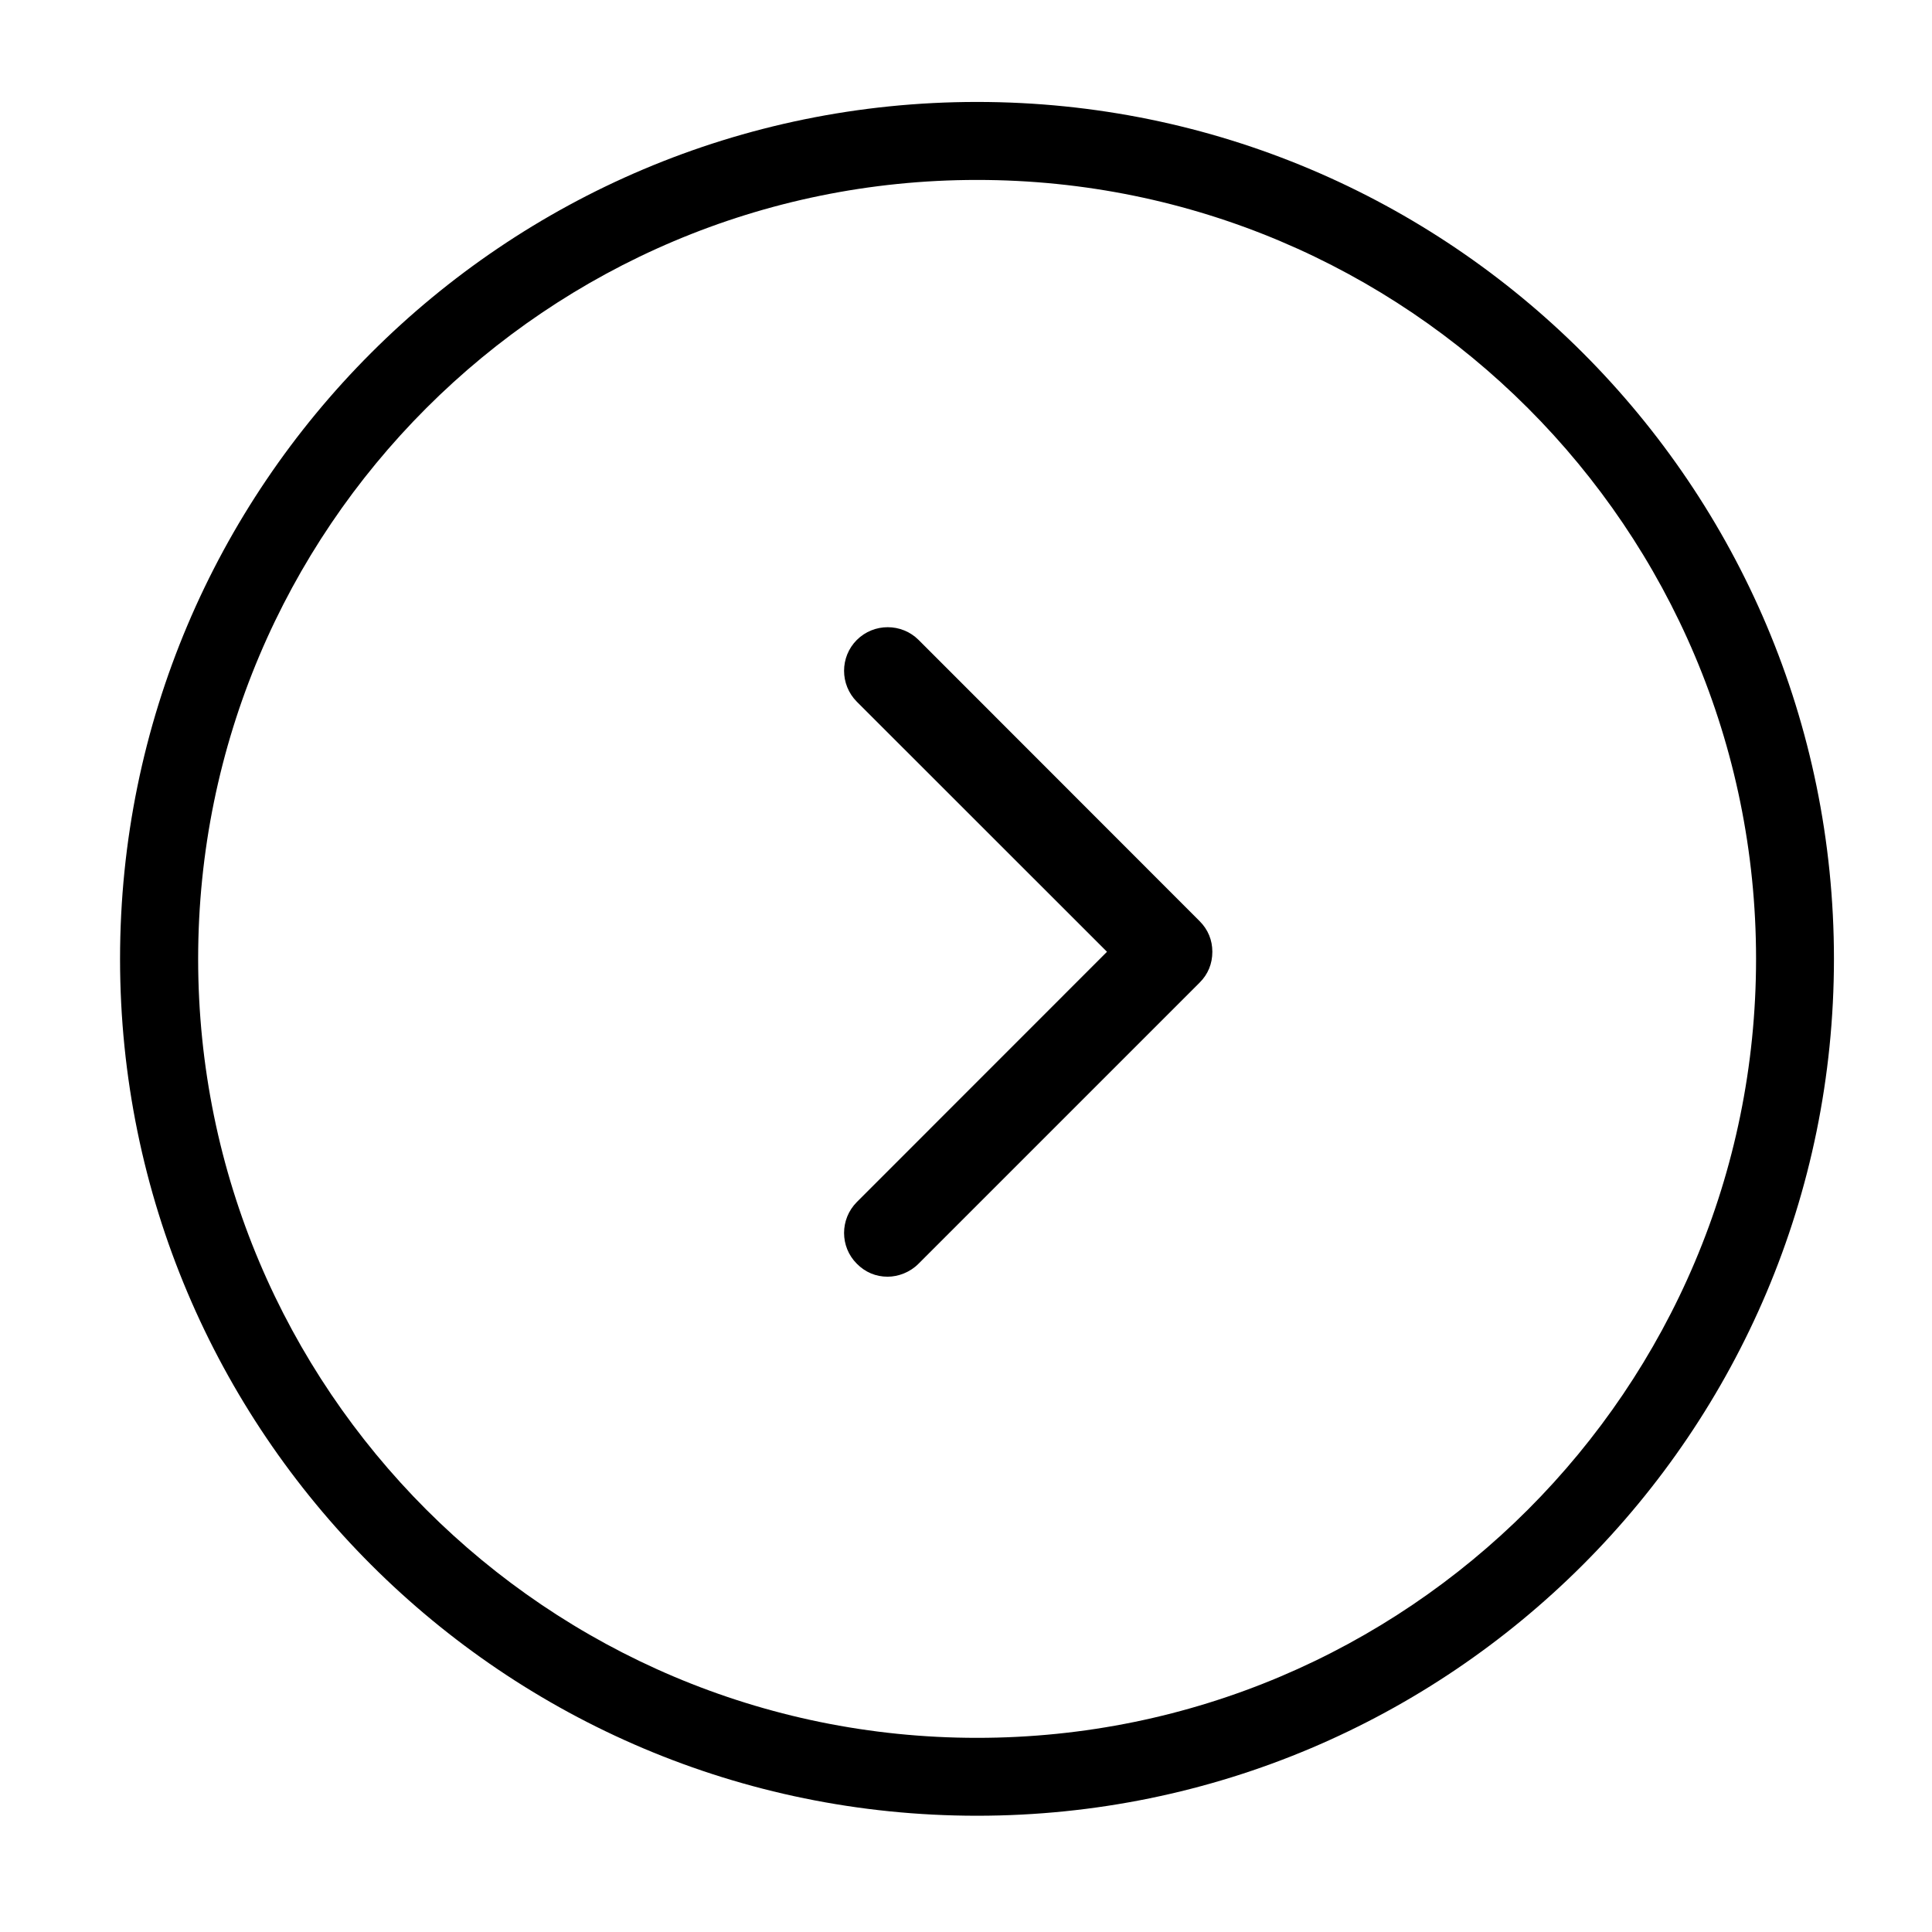 <?xml version="1.0" encoding="utf-8"?>
<!-- Generator: Adobe Illustrator 15.0.0, SVG Export Plug-In . SVG Version: 6.00 Build 0)  -->
<!DOCTYPE svg PUBLIC "-//W3C//DTD SVG 1.1//EN" "http://www.w3.org/Graphics/SVG/1.1/DTD/svg11.dtd">
<svg version="1.1" id="Layer_1" xmlns="http://www.w3.org/2000/svg" xmlns:xlink="http://www.w3.org/1999/xlink" x="0px" y="0px"
	 width="19.842px" height="19.842px" viewBox="0 0 19.842 19.842" enable-background="new 0 0 19.842 19.842" xml:space="preserve">
<g>
	<path fill-rule="evenodd" clip-rule="evenodd" d="M18.835,9.848c0-4.86-3.941-8.801-8.801-8.801c-4.86,0-8.801,3.941-8.801,8.801
		c0,4.859,3.941,8.8,8.801,8.8C14.894,18.648,18.835,14.707,18.835,9.848L18.835,9.848z M2.035,9.848c0-4.418,3.582-8,8-8
		s8,3.582,8,8c0,4.417-3.582,8-8,8S2.035,14.265,2.035,9.848L2.035,9.848z M2.035,9.848"/>
</g>
<path d="M8.8,12.979c0.087,0.088,0.196,0.133,0.316,0.133c0.109,0,0.23-0.045,0.317-0.133l2.887-2.887
	c0.087-0.086,0.131-0.195,0.131-0.317c0-0.12-0.044-0.228-0.131-0.315L9.434,6.572c-0.175-0.174-0.459-0.174-0.634,0
	c-0.175,0.175-0.175,0.459,0,0.635l2.569,2.568L8.8,12.345C8.625,12.521,8.625,12.805,8.8,12.979L8.8,12.979z M8.842,13.146"/>
</svg>
